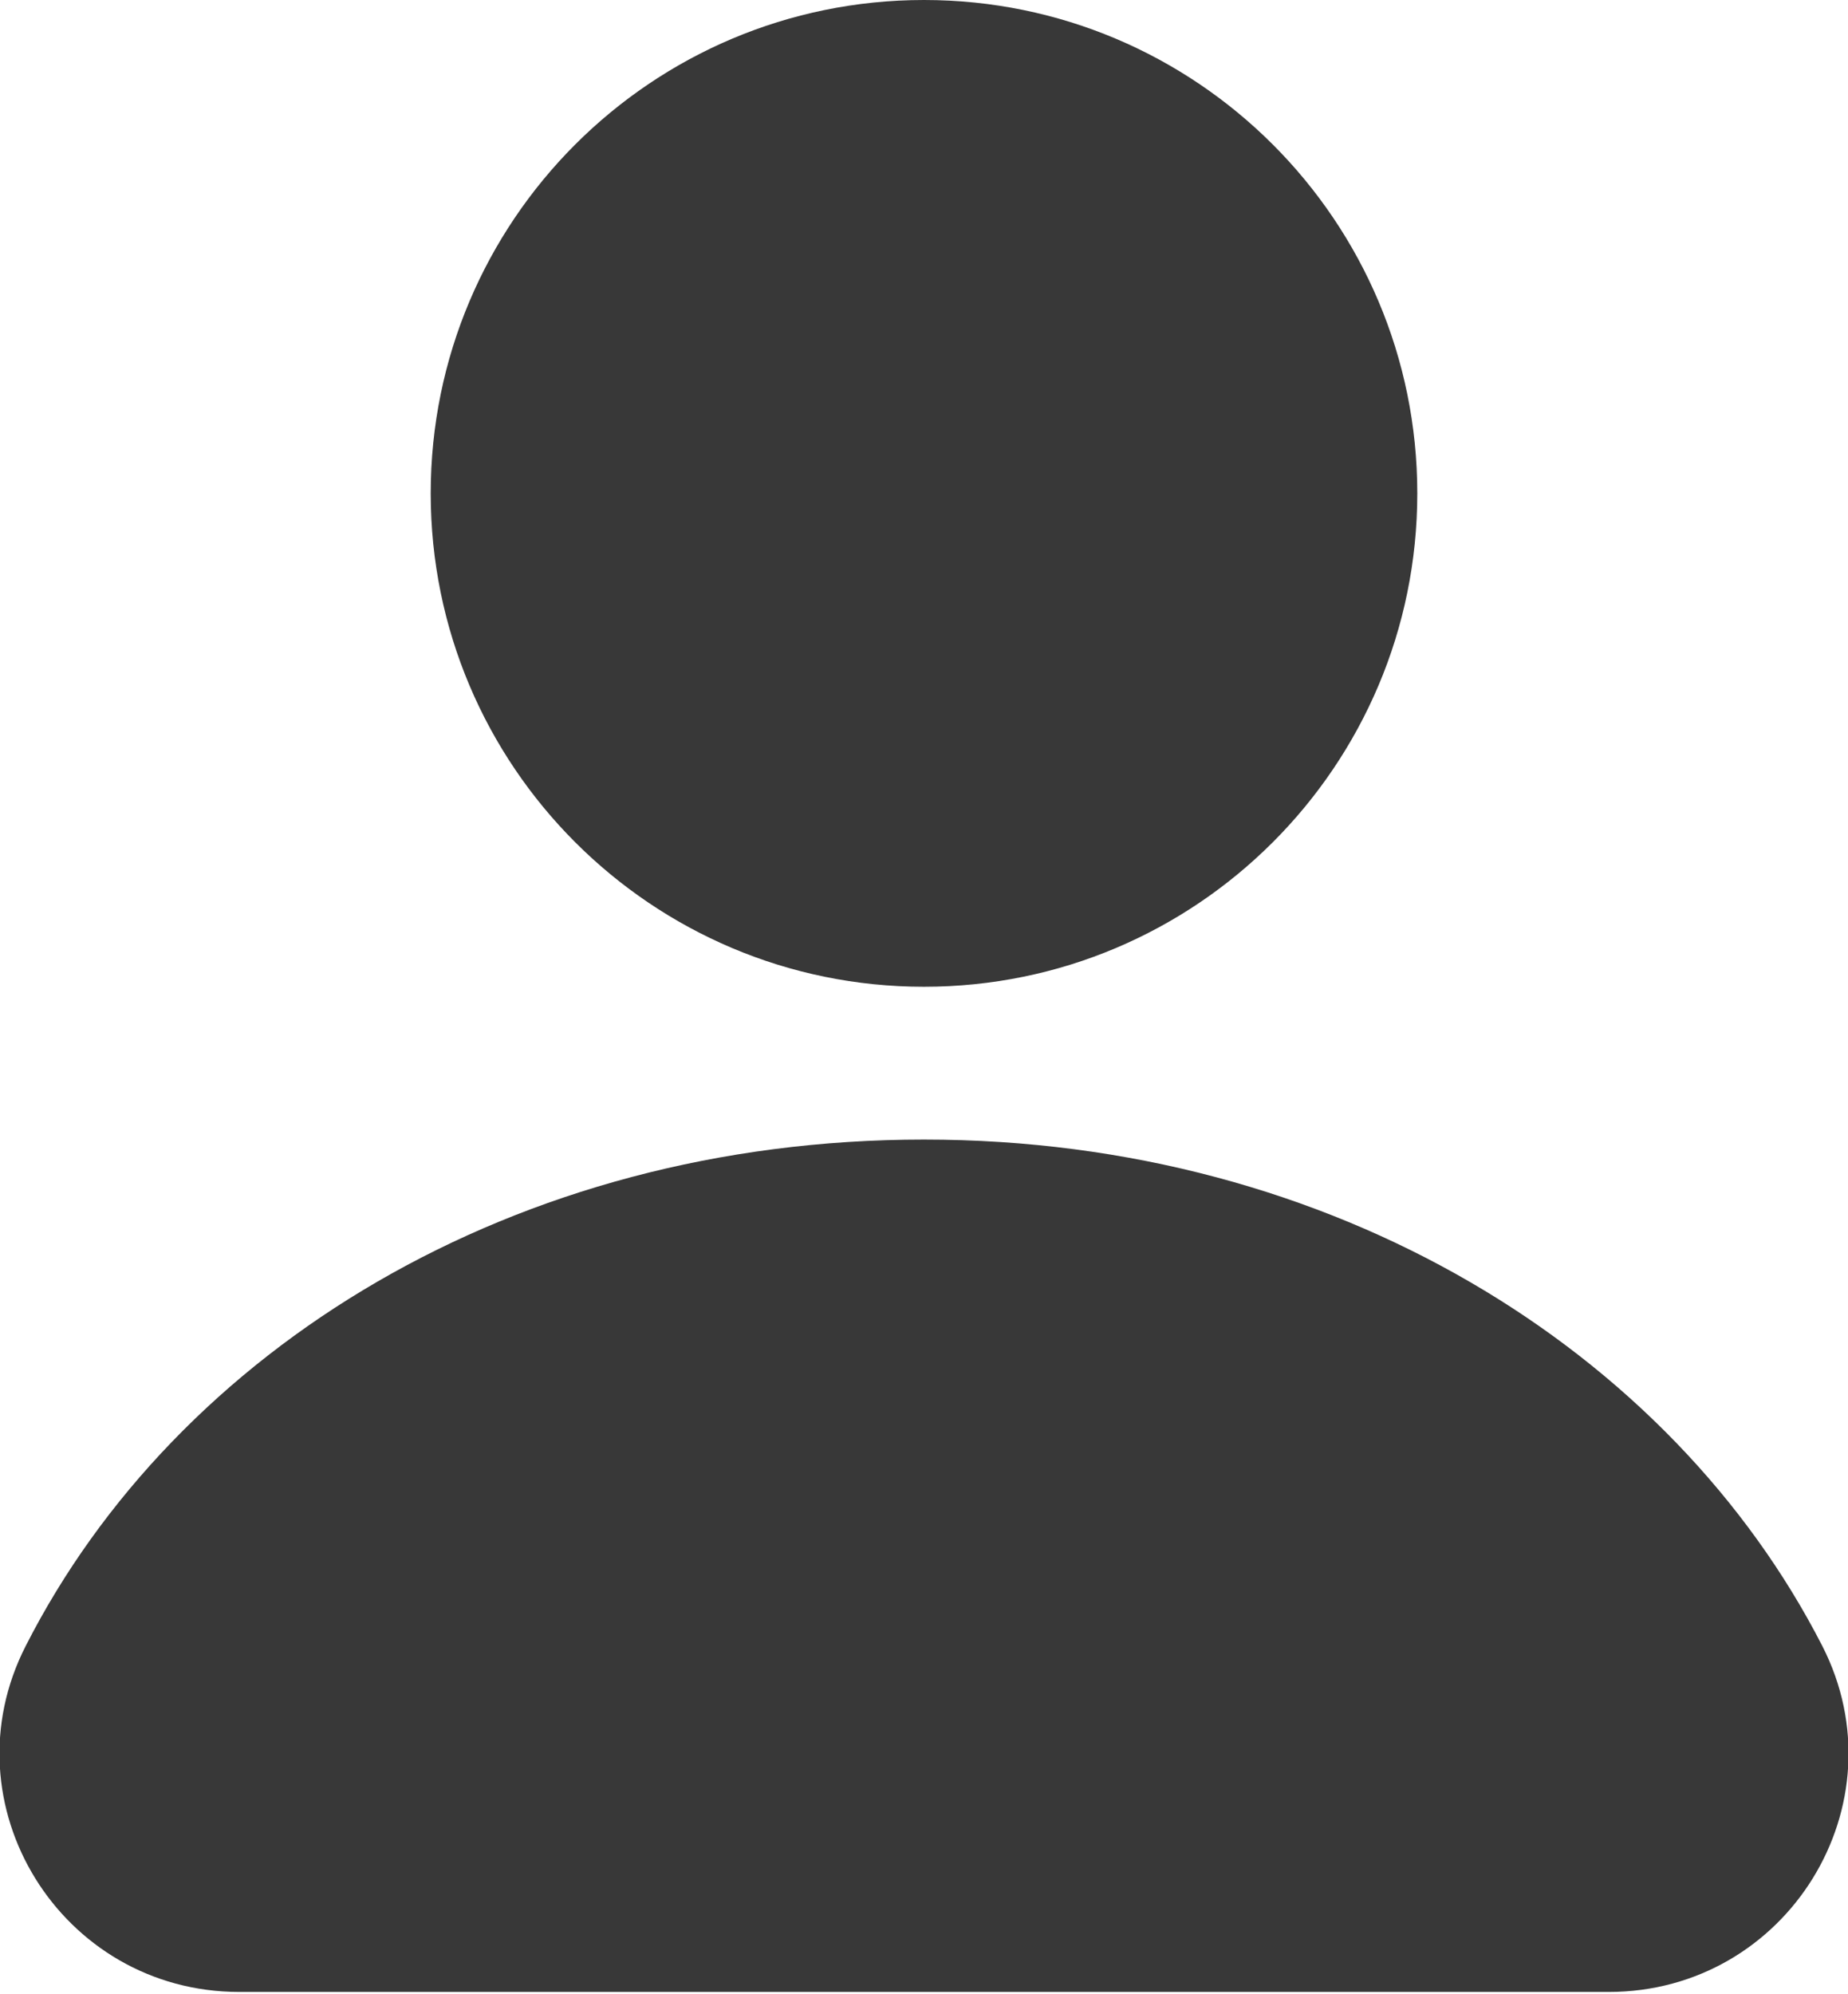 <?xml version="1.0" encoding="UTF-8"?>
<svg id="Capa_2" xmlns="http://www.w3.org/2000/svg" viewBox="0 0 10.04 10.83">
  <defs>
    <style>
      .cls-1 {
        fill: #383838;
      }
    </style>
  </defs>
  <g id="Capa_1-2" data-name="Capa_1">
    <g>
      <path class="cls-1" d="M5.02,6.19c2.23,0,4.06,1.15,4.88,2.75.44.86-.19,1.88-1.16,1.88H1.3c-.97,0-1.6-1.02-1.16-1.88.82-1.61,2.65-2.75,4.88-2.75"/>
      <path class="cls-1" d="M5.02,5.36c1.48,0,2.68-1.2,2.68-2.68S6.5,0,5.02,0s-2.68,1.2-2.68,2.68,1.2,2.68,2.68,2.68Z"/>
    </g>
  </g>
</svg>